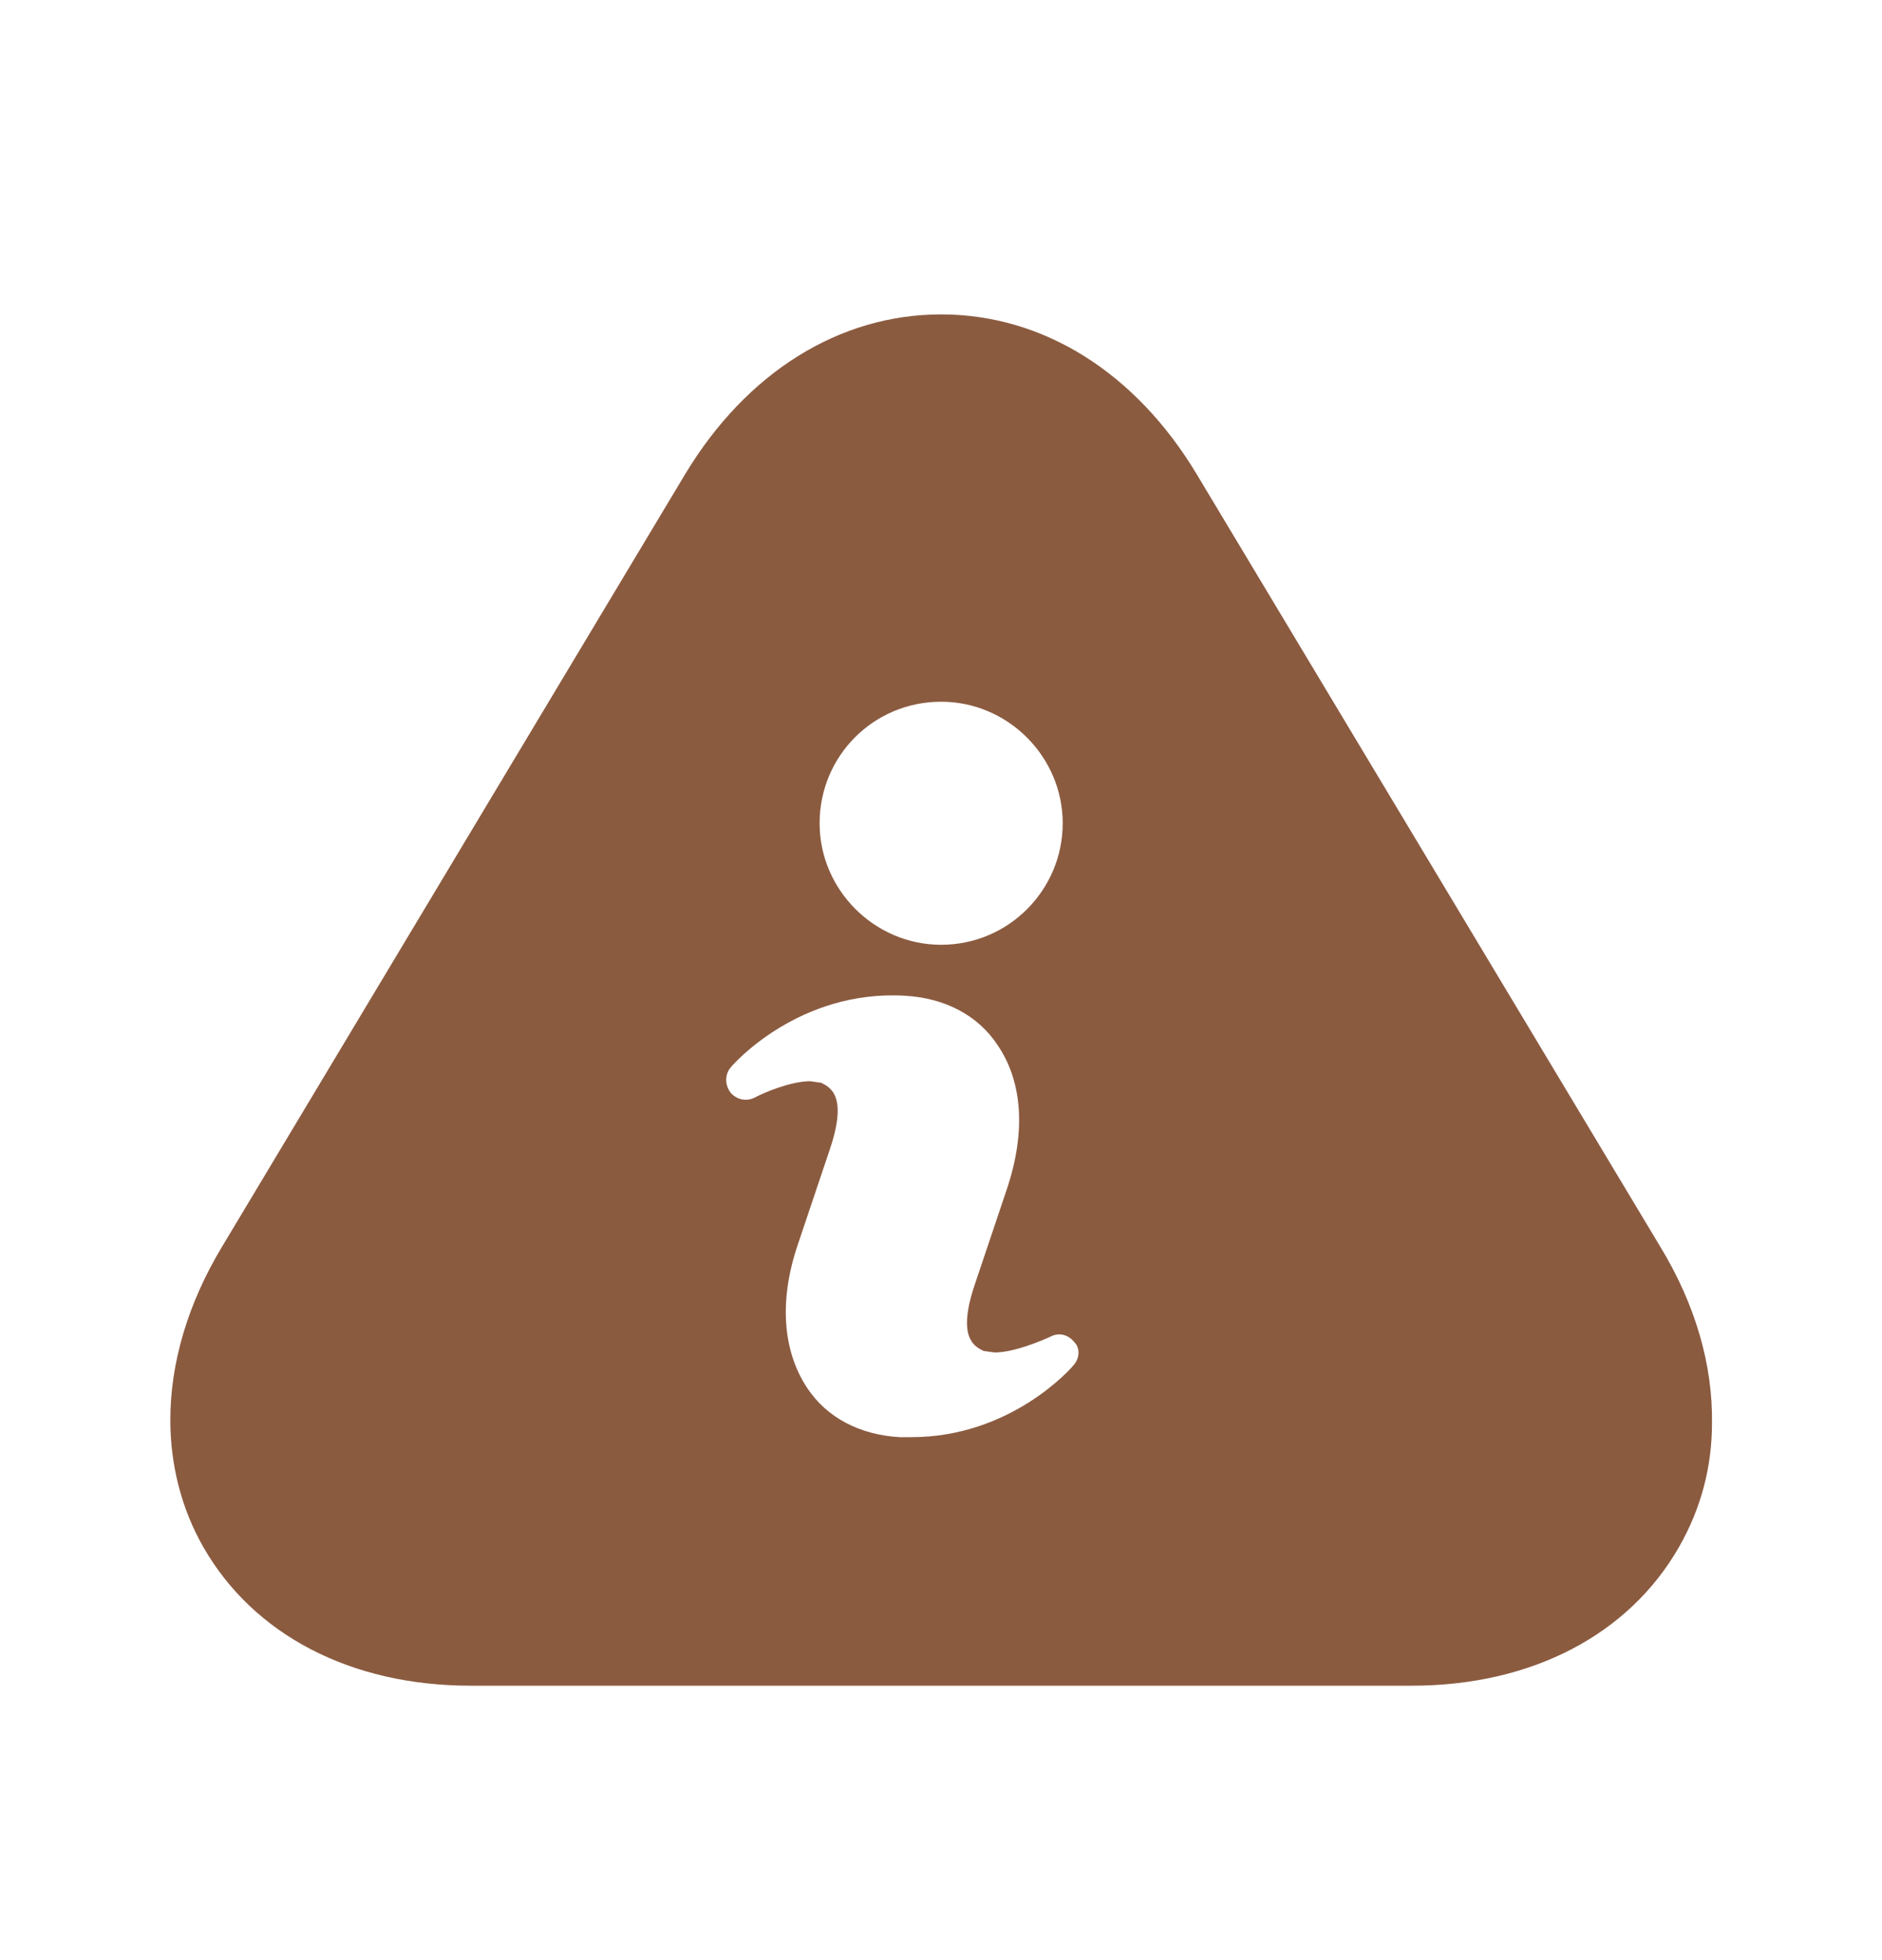 <svg width="24" height="25" viewBox="0 0 24 25" fill="none" xmlns="http://www.w3.org/2000/svg">
<path d="M21.172 15.9L15.262 6.05C14.482 4.75 13.302 4.01 12.002 4.01C10.702 4.01 9.522 4.75 8.742 6.04L2.832 15.9C2.392 16.63 2.172 17.39 2.172 18.11C2.172 18.68 2.312 19.24 2.592 19.73C3.232 20.85 4.472 21.5 6.002 21.5H18.002C19.532 21.5 20.772 20.85 21.412 19.73C21.692 19.24 21.832 18.71 21.832 18.15C21.842 17.41 21.622 16.64 21.172 15.9ZM12.002 8.95C12.852 8.95 13.552 9.65 13.552 10.5C13.552 11.35 12.862 12.05 12.002 12.05C11.152 12.05 10.452 11.35 10.452 10.5C10.452 9.64 11.142 8.95 12.002 8.95ZM13.692 17.41C13.662 17.45 12.892 18.33 11.622 18.33H11.472C10.962 18.3 10.542 18.08 10.292 17.7C9.982 17.23 9.932 16.59 10.172 15.88L10.582 14.66C10.812 13.98 10.592 13.87 10.472 13.81L10.332 13.79C10.082 13.79 9.732 13.94 9.622 14C9.522 14.05 9.392 14.03 9.312 13.93C9.242 13.83 9.242 13.7 9.322 13.61C9.352 13.57 10.192 12.62 11.542 12.7C12.052 12.73 12.472 12.95 12.722 13.33C13.042 13.8 13.082 14.44 12.842 15.16L12.432 16.38C12.202 17.06 12.422 17.17 12.542 17.23L12.682 17.25C12.932 17.25 13.282 17.1 13.392 17.05C13.502 16.99 13.622 17.02 13.702 17.12C13.772 17.19 13.772 17.32 13.692 17.41Z" fill="#8B5B40"/>
</svg>
